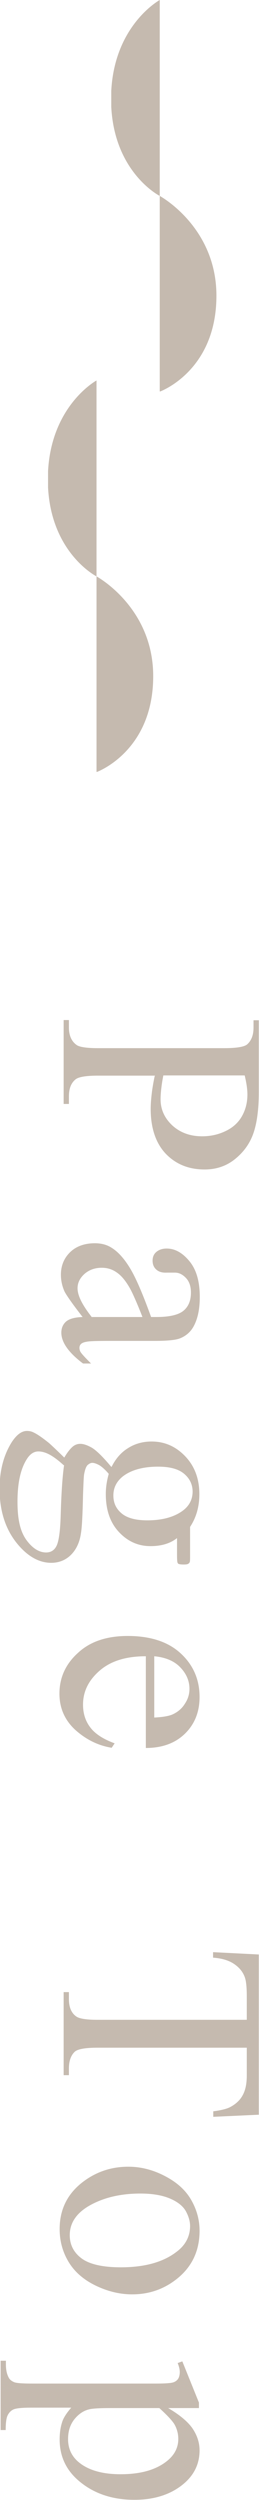<?xml version="1.0" encoding="UTF-8"?><svg id="_レイヤー_2" xmlns="http://www.w3.org/2000/svg" xmlns:xlink="http://www.w3.org/1999/xlink" viewBox="0 0 12.29 118.28"><defs><style>.cls-1{fill:none;}.cls-1,.cls-2{stroke-width:0px;}.cls-3{clip-path:url(#clippath-1);}.cls-2{fill:#c5baaf;}.cls-4{clip-path:url(#clippath);}</style><clipPath id="clippath"><rect class="cls-1" x="5.28" width="5" height="18.52"/></clipPath><clipPath id="clippath-1"><rect class="cls-1" x="2.28" y="18" width="5" height="18.52"/></clipPath></defs><g id="_レイヤー_3"><path class="cls-2" d="M7.36,50.89h-2.7c-.58,0-.95.06-1.09.19-.2.17-.3.43-.3.79v.36h-.25v-3.97h.25v.35c0,.39.13.67.38.84.14.09.48.14,1,.14h5.99c.58,0,.95-.06,1.09-.18.2-.18.3-.44.3-.79v-.35h.25v3.4c0,.83-.09,1.48-.26,1.96-.17.48-.46.88-.87,1.21s-.89.49-1.44.49c-.76,0-1.37-.25-1.85-.75-.47-.5-.71-1.21-.71-2.12,0-.22.02-.46.05-.72s.08-.54.14-.83ZM7.75,50.89c-.05.24-.08.46-.1.64s-.03.35-.03.48c0,.47.18.88.55,1.23.37.34.84.52,1.42.52.4,0,.77-.08,1.12-.25.34-.16.6-.4.77-.7.17-.3.26-.64.26-1.03,0-.23-.04-.53-.13-.9h-3.86Z"/><path class="cls-2" d="M3.92,62.31c-.5-.64-.78-1.05-.86-1.21-.11-.25-.17-.51-.17-.79,0-.43.15-.79.44-1.07s.69-.42,1.17-.42c.31,0,.57.07.79.21.31.19.6.51.88.97s.61,1.23,1,2.31h.25c.62,0,1.05-.1,1.29-.3s.35-.49.35-.86c0-.29-.08-.52-.23-.68-.16-.17-.33-.26-.53-.26h-.4c-.21.01-.37-.04-.49-.15s-.17-.25-.17-.42.06-.31.18-.41.28-.16.49-.16c.39,0,.75.2,1.08.6.33.4.49.96.49,1.69,0,.56-.09,1.01-.28,1.37-.14.27-.36.47-.66.59-.2.08-.6.12-1.2.12h-2.13c-.6,0-.96.01-1.1.04-.13.02-.22.06-.27.11s-.07.11-.07.18c0,.07.02.14.05.19.06.1.23.28.5.55h-.38c-.68-.51-1.03-1-1.03-1.46,0-.22.08-.4.23-.53.16-.13.42-.2.79-.21ZM4.37,62.31h2.39c-.27-.69-.47-1.13-.58-1.33-.2-.36-.41-.62-.63-.77-.22-.16-.46-.23-.72-.23-.33,0-.6.1-.82.29-.22.2-.33.42-.33.68,0,.35.23.8.68,1.37Z"/><path class="cls-2" d="M5.3,69.39c.19-.38.45-.68.78-.88.33-.21.71-.31,1.11-.31.62,0,1.15.23,1.6.7.45.47.67,1.07.67,1.79,0,.6-.15,1.11-.44,1.55v1.33c0,.2,0,.31-.02.34-.01.03-.03.05-.06.07-.04.03-.11.04-.22.04-.12,0-.2-.01-.25-.03-.02-.01-.04-.04-.05-.07-.01-.03-.02-.15-.02-.34v-.81c-.33.26-.75.38-1.26.38-.58,0-1.08-.22-1.5-.67s-.62-1.05-.62-1.8c0-.31.05-.63.14-.95-.17-.2-.33-.34-.45-.41-.13-.07-.24-.11-.33-.11-.08,0-.15.04-.23.11-.07.08-.12.22-.16.44-.02.13-.03.45-.05.96-.02.94-.05,1.55-.1,1.83-.06.42-.22.76-.47,1.01-.25.25-.57.38-.94.38-.51,0-1-.24-1.45-.72-.67-.71-1-1.64-1-2.78,0-.88.2-1.62.59-2.23.23-.34.46-.51.71-.51.11,0,.22.02.33.08.17.08.4.24.7.48.04.03.29.26.74.7.14-.24.27-.4.38-.5.11-.1.24-.15.38-.15.16,0,.35.07.56.19.21.13.52.43.91.9ZM3.02,69.32c-.23-.21-.45-.38-.65-.49s-.38-.16-.55-.16c-.22,0-.41.13-.57.4-.28.46-.42,1.11-.42,1.98s.14,1.42.43,1.82c.29.39.6.58.93.58.24,0,.41-.12.51-.35.1-.24.16-.71.18-1.41.03-1.03.08-1.81.16-2.37ZM9.14,70.58c0-.34-.13-.62-.4-.85s-.68-.34-1.24-.34c-.72,0-1.28.16-1.67.46-.3.24-.45.54-.45.9s.13.63.39.85.67.33,1.22.33c.72,0,1.29-.16,1.7-.47.3-.23.45-.53.45-.9Z"/><path class="cls-2" d="M6.92,78.36c-.93,0-1.66.22-2.19.68s-.79.99-.79,1.61c0,.41.11.77.34,1.07.22.3.61.56,1.16.76l-.14.21c-.62-.1-1.19-.37-1.71-.83-.51-.46-.77-1.04-.77-1.73,0-.75.29-1.4.88-1.93.58-.54,1.37-.8,2.36-.8,1.07,0,1.91.27,2.51.82.6.55.9,1.24.9,2.07,0,.7-.23,1.28-.69,1.73-.46.45-1.08.68-1.86.68v-4.33ZM7.32,78.36v2.9c.4-.02.68-.07.85-.14.25-.11.46-.28.6-.51.15-.22.22-.46.22-.71,0-.38-.15-.72-.44-1.02-.29-.3-.7-.47-1.23-.52Z"/><path class="cls-2" d="M12.29,100.05l-2.17.1v-.26c.38-.05.66-.12.82-.21.26-.14.46-.33.58-.56.13-.24.19-.54.19-.93v-1.31h-7.08c-.57,0-.92.06-1.07.18-.19.17-.29.44-.29.8v.32h-.25v-3.93h.25v.33c0,.39.12.67.36.83.15.1.48.15,1,.15h7.08v-1.11c0-.43-.03-.74-.1-.92-.09-.24-.25-.44-.5-.61s-.58-.27-1-.3v-.26l2.17.11v7.57Z"/><path class="cls-2" d="M9.47,105.54c0,.95-.36,1.71-1.08,2.28-.62.49-1.32.73-2.12.73-.56,0-1.13-.13-1.7-.4s-1.01-.64-1.3-1.11c-.29-.47-.44-1-.44-1.58,0-.94.38-1.69,1.13-2.25.63-.47,1.34-.7,2.13-.7.57,0,1.15.14,1.71.43.57.29.99.66,1.26,1.12.27.46.41.96.41,1.48ZM9.02,105.33c0-.24-.07-.48-.21-.73-.14-.24-.4-.44-.76-.59s-.82-.23-1.39-.23c-.91,0-1.7.18-2.36.54-.66.36-.99.84-.99,1.43,0,.44.18.81.55,1.09s.99.43,1.88.43c1.11,0,1.99-.24,2.62-.72.44-.32.66-.74.66-1.24Z"/><path class="cls-2" d="M8.66,111.74l.78,1.93v.26h-1.46c.55.32.94.65,1.16.97.22.33.33.67.33,1.03,0,.63-.25,1.15-.74,1.57-.6.51-1.39.77-2.35.77-1.08,0-1.97-.31-2.68-.93-.58-.51-.87-1.15-.87-1.93,0-.34.05-.63.14-.88.07-.18.21-.39.41-.62h-1.91c-.43,0-.7.03-.82.08-.12.05-.21.14-.28.27-.07.13-.1.37-.1.71H.03v-3.28h.25v.17c0,.25.04.46.14.64.05.09.13.15.24.2.11.05.4.07.85.07h5.92c.41,0,.66-.02.77-.05s.19-.09.25-.17c.05-.08.08-.19.08-.33,0-.11-.03-.25-.1-.42l.22-.08ZM7.57,113.93h-2.34c-.51,0-.84.02-1,.06-.26.06-.5.22-.7.47-.2.25-.3.56-.3.94,0,.46.18.83.53,1.11.46.37,1.12.55,1.96.55.96,0,1.69-.21,2.21-.63.36-.29.53-.64.53-1.04,0-.22-.05-.44-.16-.65-.08-.16-.33-.44-.74-.81Z"/><g class="cls-4"><path class="cls-2" d="M7.58,0s-2.31,1.26-2.31,4.68,2.31,4.59,2.31,4.59c0,0,2.69,1.45,2.69,4.72,0,3.58-2.69,4.54-2.69,4.54"/></g><g class="cls-3"><path class="cls-2" d="M4.58,18s-2.31,1.26-2.31,4.68,2.31,4.59,2.31,4.59c0,0,2.69,1.45,2.69,4.72,0,3.58-2.69,4.54-2.69,4.54"/></g></g></svg>